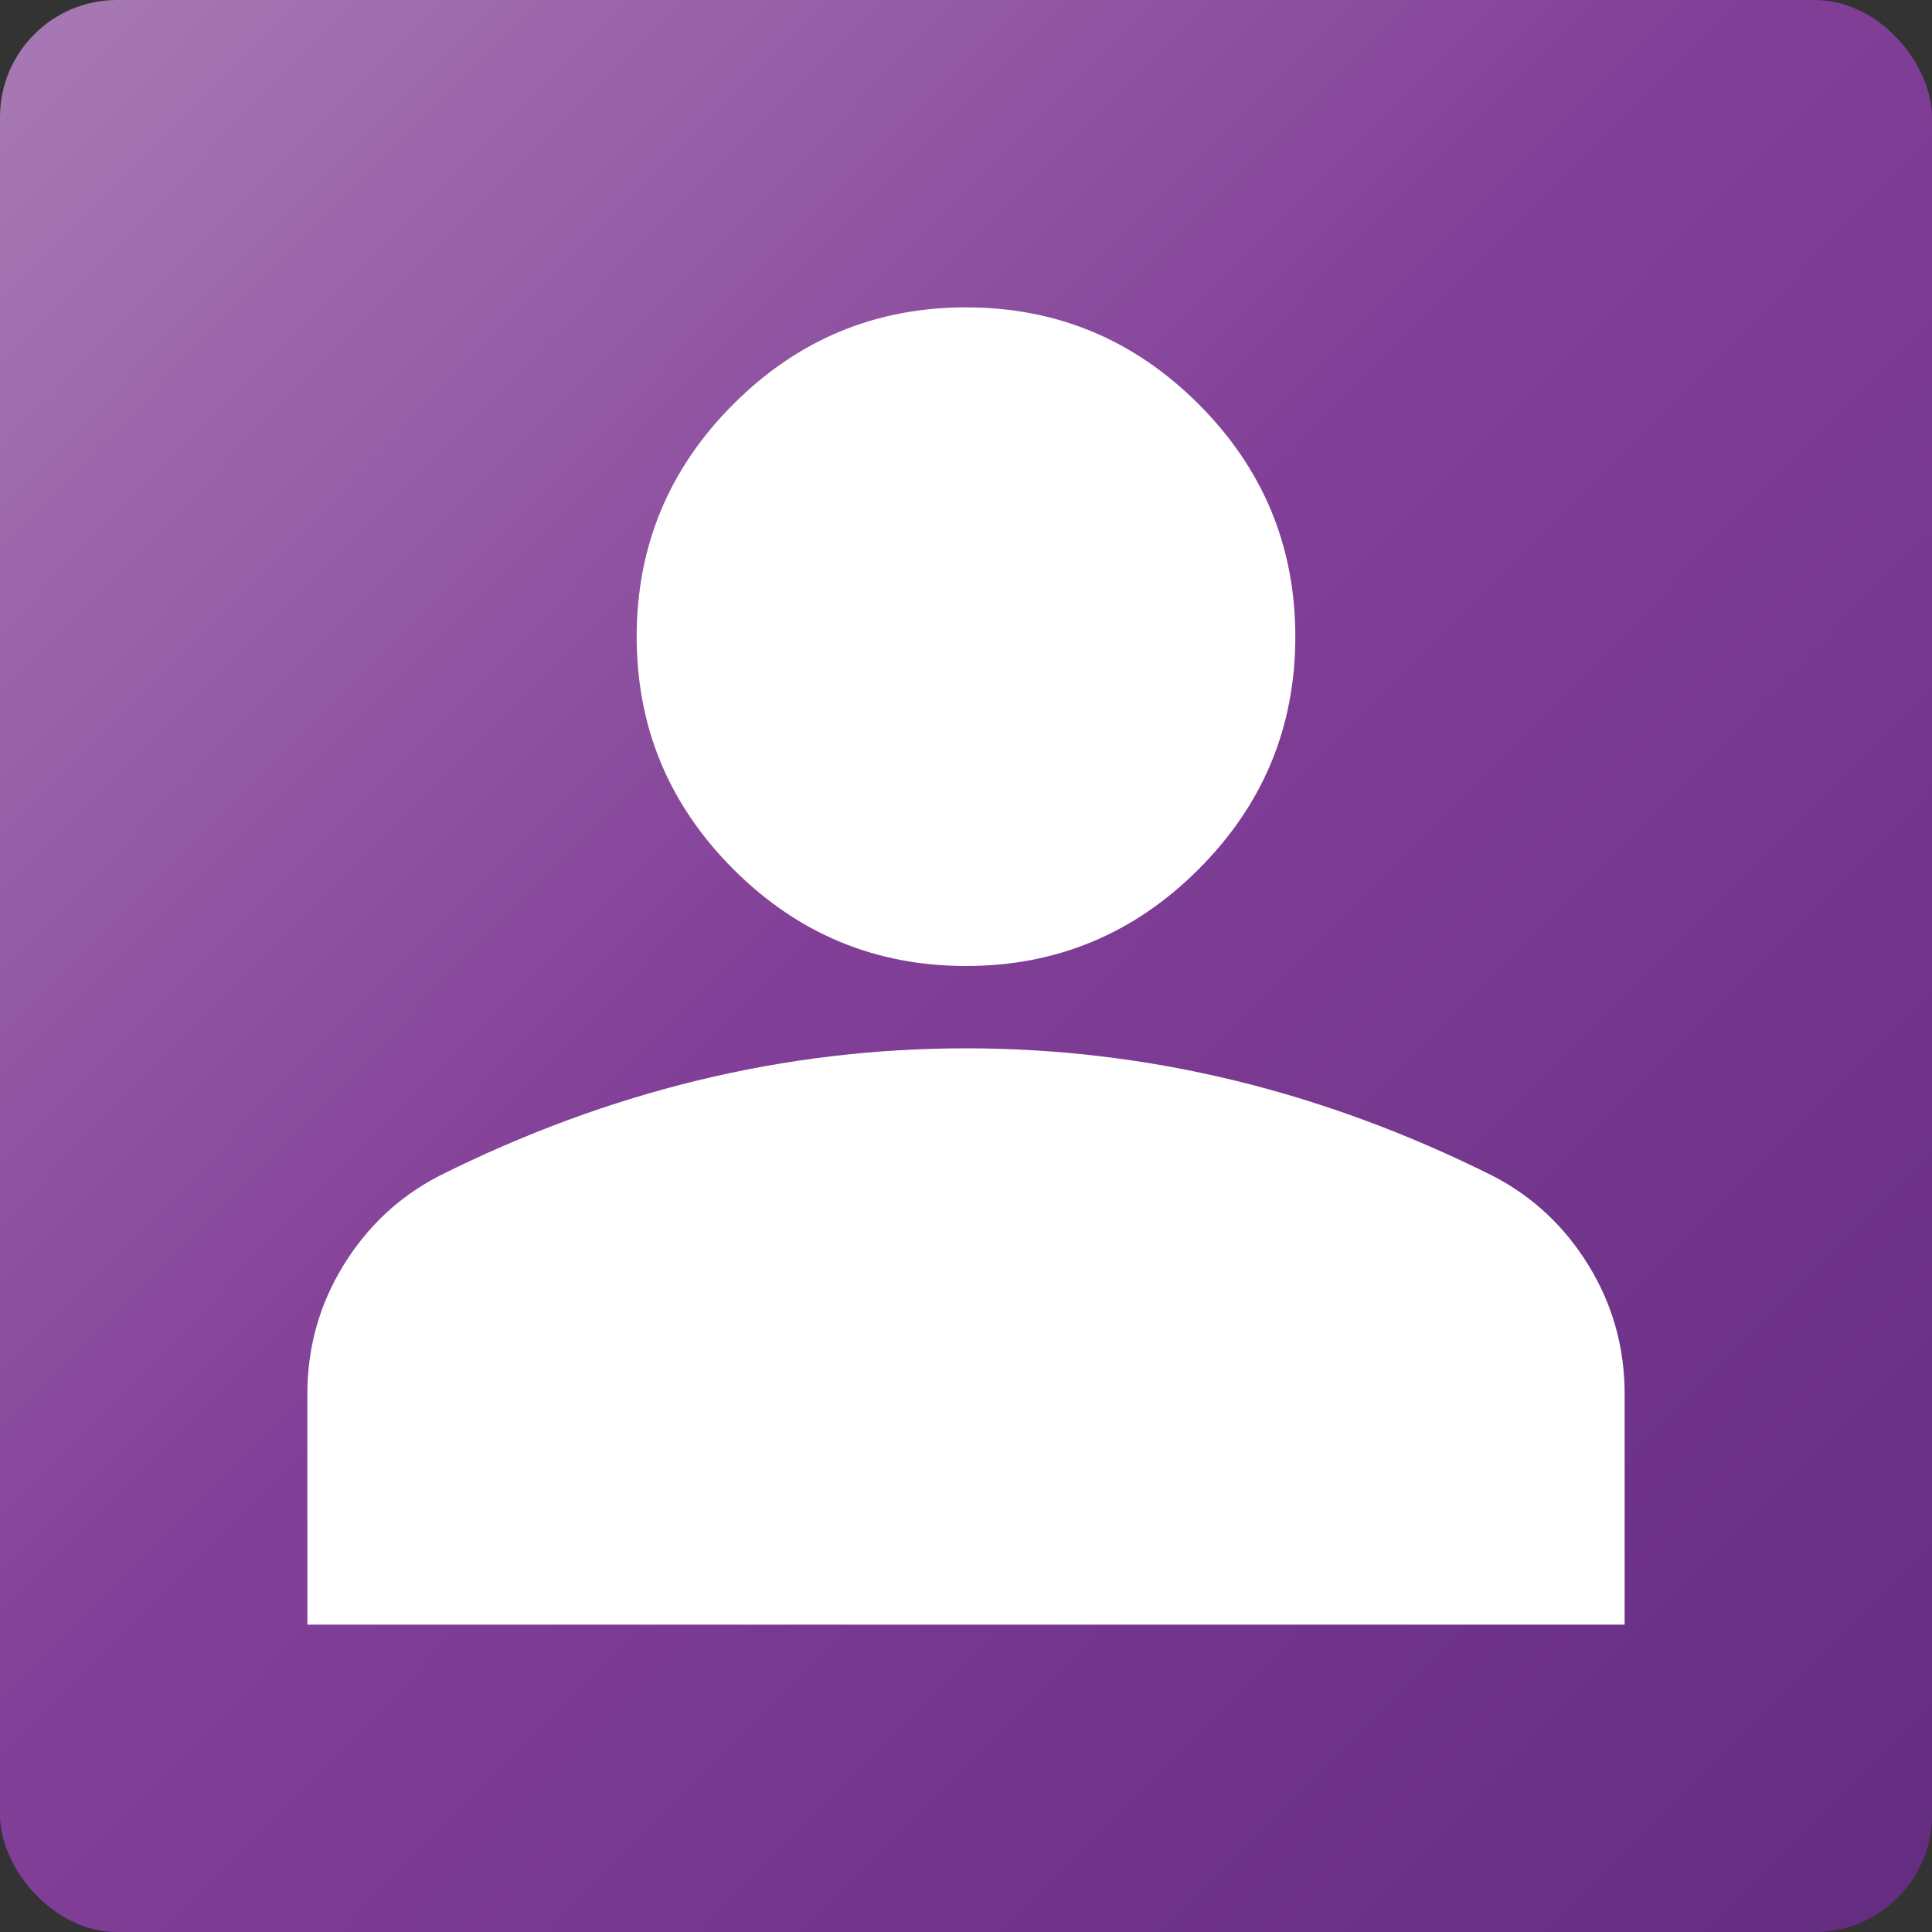 <svg xmlns="http://www.w3.org/2000/svg" width="165" height="165" viewBox="0 0 165 165" fill="none"><rect x="0" y="0" width="165" height="165" fill="#333333" stroke="none"/><rect width="165" height="165" rx="10" fill="url(#paint0_linear_29_7391)"></rect><path d="M82.5 82.5C74.766 82.5 68.144 79.746 62.637 74.238C57.129 68.731 54.375 62.109 54.375 54.375C54.375 46.641 57.129 40.02 62.637 34.512C68.144 29.004 74.766 26.25 82.5 26.25C90.234 26.25 96.856 29.004 102.363 34.512C107.871 40.02 110.625 46.641 110.625 54.375C110.625 62.109 107.871 68.731 102.363 74.238C96.856 79.746 90.234 82.5 82.5 82.5ZM26.25 138.75V119.062C26.25 115.078 27.275 111.416 29.326 108.076C31.377 104.736 34.102 102.188 37.5 100.43C44.766 96.797 52.148 94.072 59.648 92.256C67.148 90.439 74.766 89.531 82.5 89.531C90.234 89.531 97.852 90.439 105.352 92.256C112.852 94.072 120.234 96.797 127.5 100.43C130.898 102.188 133.623 104.736 135.674 108.076C137.725 111.416 138.75 115.078 138.75 119.062V138.75H26.25Z" fill="white"></path><defs><linearGradient id="paint0_linear_29_7391" x1="3.75" y1="5.625" x2="165" y2="165" gradientUnits="userSpaceOnUse"><stop stop-color="#A677B2"></stop><stop offset="0.44" stop-color="#823F98"></stop><stop offset="1" stop-color="#632C81"></stop></linearGradient></defs></svg>
